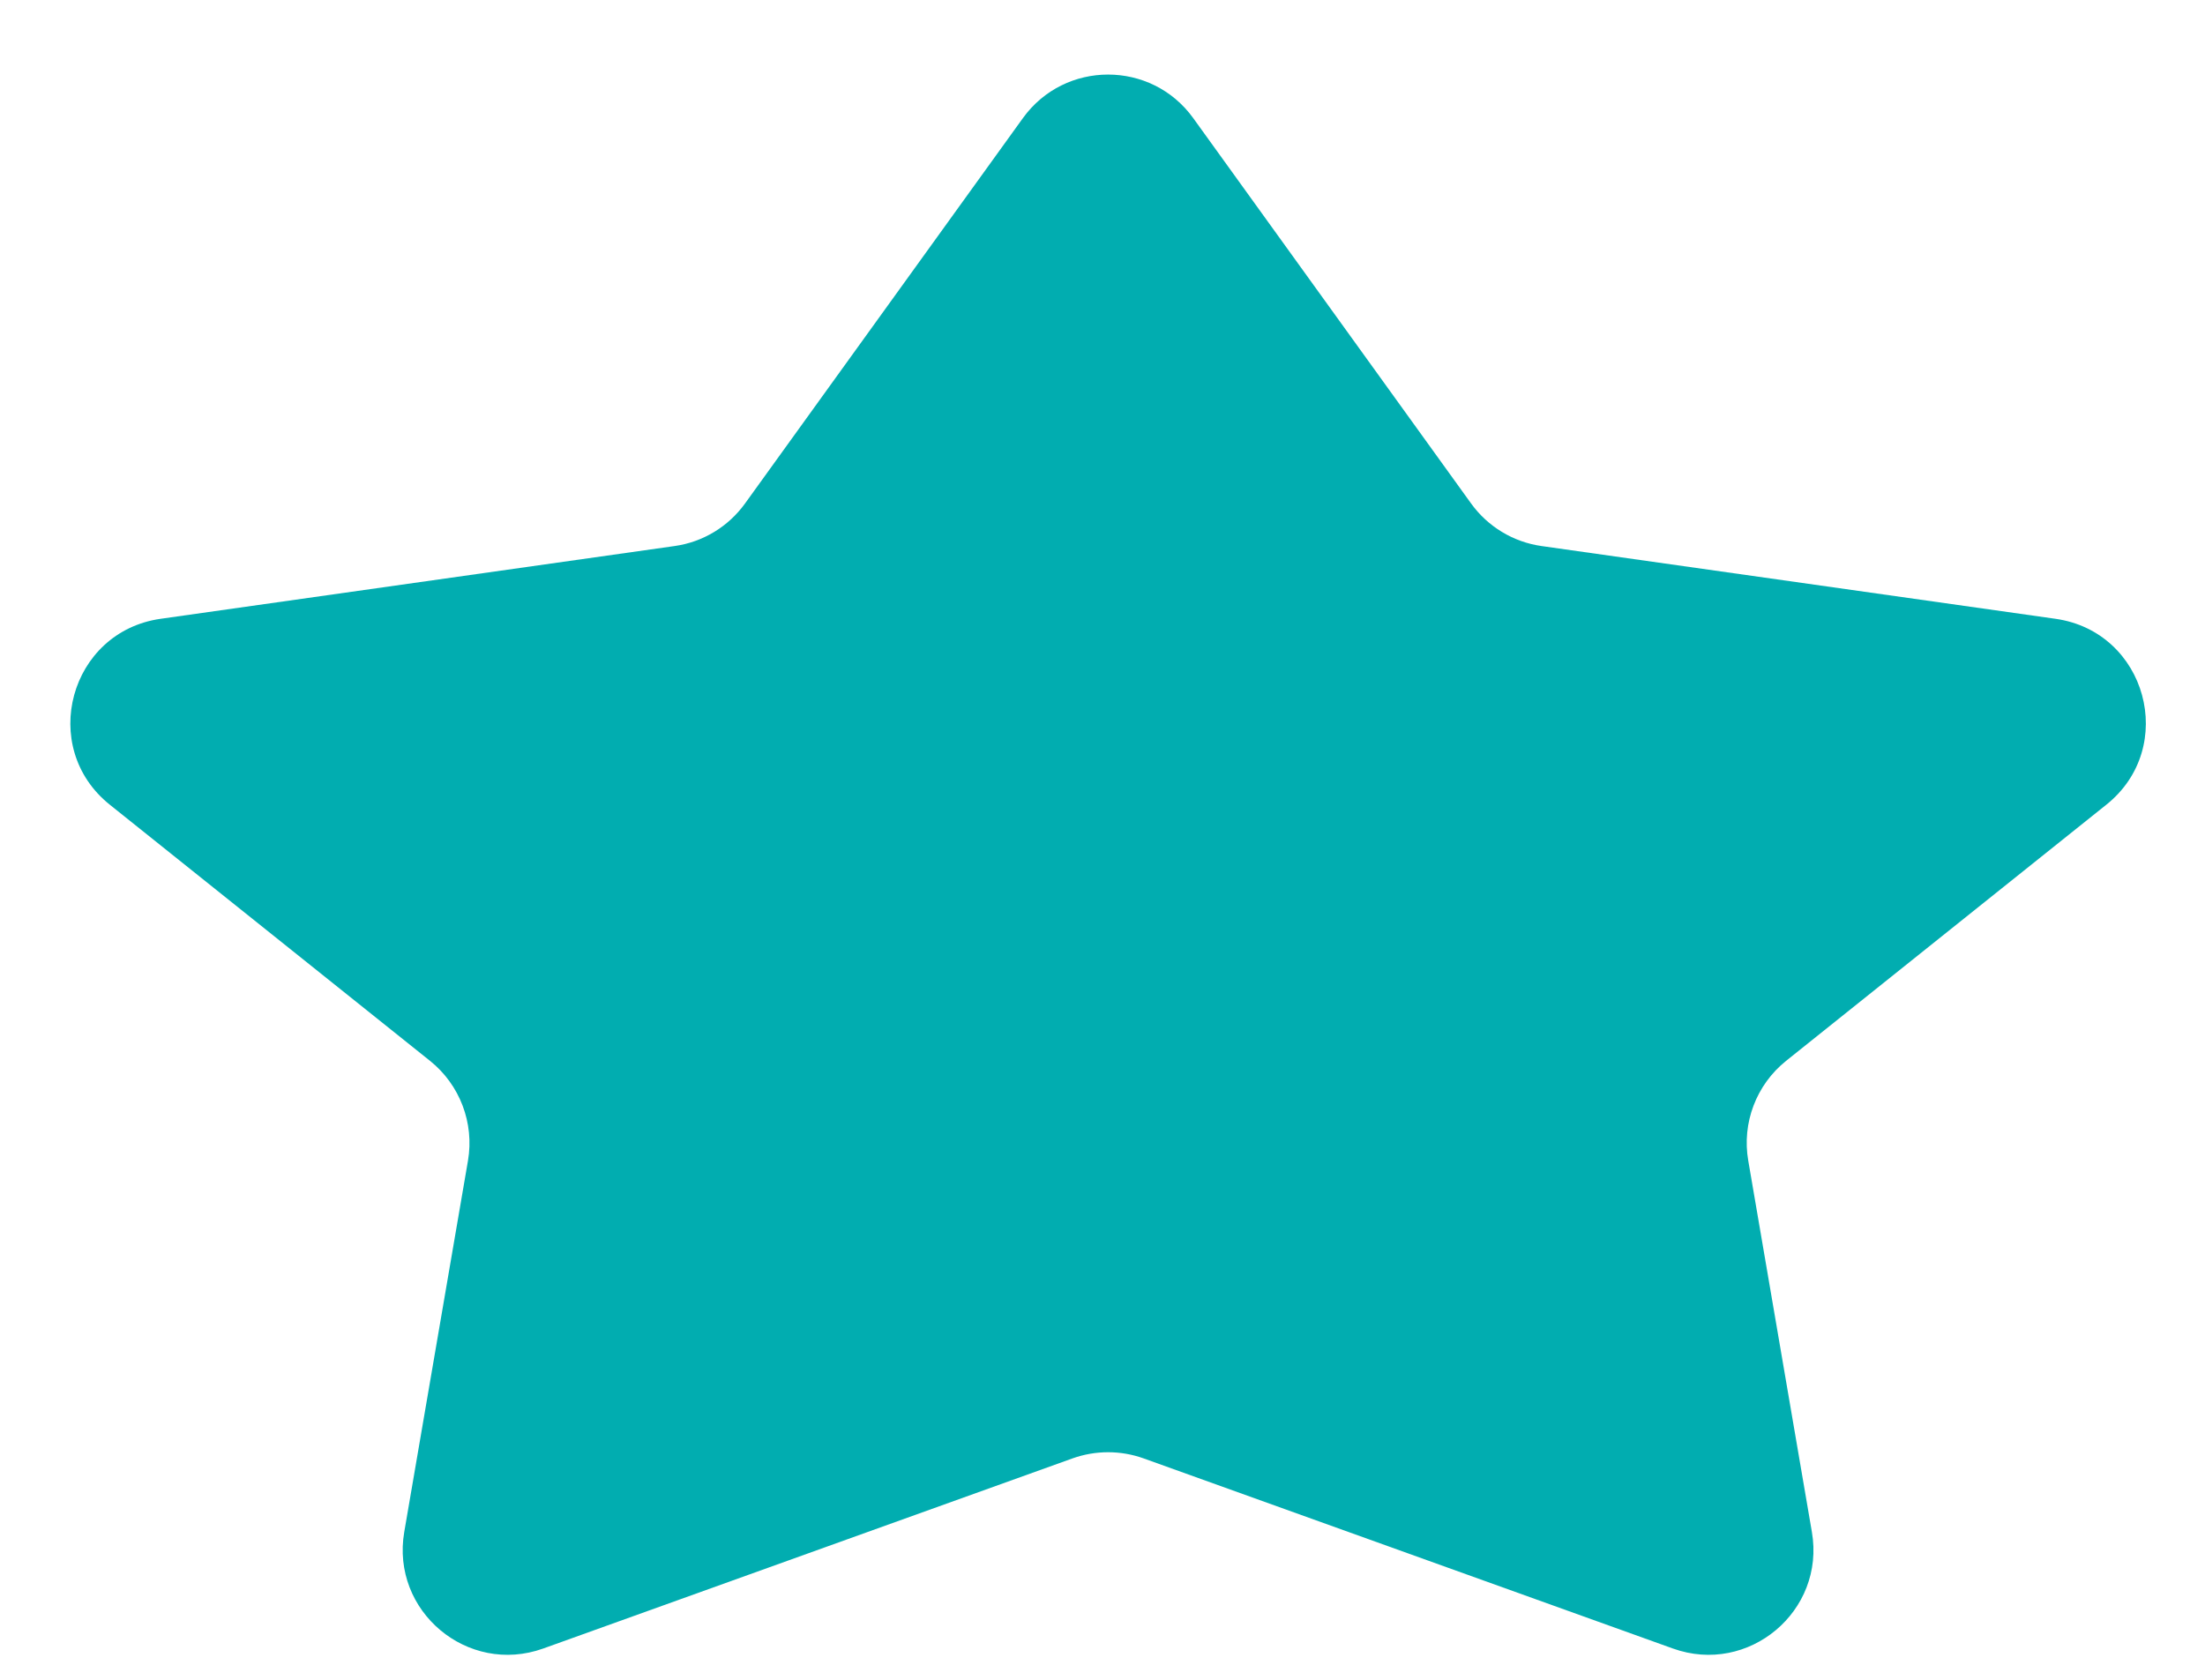 <svg width="21" height="16" viewBox="0 0 21 16" fill="none" xmlns="http://www.w3.org/2000/svg">
<path d="M9.742 1.125C10.141 0.572 10.965 0.572 11.364 1.125L14.01 4.795C14.169 5.016 14.412 5.163 14.681 5.201L19.576 5.894C20.444 6.017 20.745 7.118 20.06 7.665L17.01 10.105C16.726 10.333 16.588 10.697 16.65 11.055L17.256 14.592C17.386 15.346 16.653 15.961 15.932 15.702L10.891 13.891C10.673 13.813 10.434 13.813 10.215 13.891L5.174 15.702C4.453 15.961 3.721 15.346 3.85 14.592L4.457 11.055C4.518 10.697 4.38 10.333 4.096 10.105L1.046 7.665C0.362 7.118 0.663 6.017 1.53 5.894L6.425 5.201C6.695 5.163 6.937 5.016 7.096 4.795L9.742 1.125Z" fill="#01ADB0"/>
</svg>
